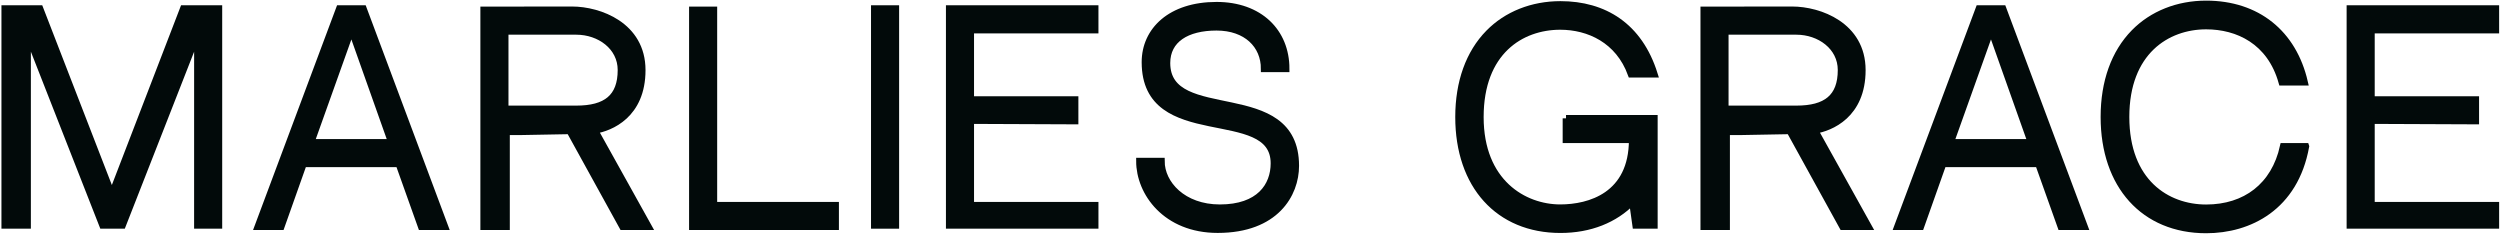 <svg viewBox="0 0 1868.73 174.97" xmlns="http://www.w3.org/2000/svg" id="Ebene_1">
  <defs>
    <style>
      .cls-1 {
        fill: #020a0a;
        stroke: #020a0a;
        stroke-miterlimit: 10;
        stroke-width: 5px;
      }
    </style>
  </defs>
  <path d="M20.58,25.4v143.04H3.58V6.44h26.28l53.76,138.79L137.06,6.44h26.53v162h-16l.02-143.04-56.03,143.04h-14.89L20.58,25.4Z" class="cls-1"></path>
  <path d="M226.84,122.44l-16.66,47h-17.42L253.69,6.44h17.92l60.95,163h-17.65l-16.76-47h-71.32ZM232.52,106.44h60.08l-29.94-84.41-30.15,84.41Z" class="cls-1"></path>
  <path d="M444.51,97.44l-54.16,1h-11.77v71h-17V7.44l66.02-.07c20.23,0,52.42,11.47,52.42,45.04s-23.76,43.14-35.51,45.03ZM464.22,52.32c0-17.39-15.99-28.88-33.39-28.88h-53.25v58h53.25c22.18,0,33.39-8.62,33.39-29.12ZM484.69,169.44h-19.35l-39.15-71h18.97s39.53,71,39.53,71Z" class="cls-1"></path>
  <path d="M533.58,153.44h91v16h-107V7.44h16v146Z" class="cls-1"></path>
  <path d="M653.58,168.44V6.44h16v162h-16Z" class="cls-1"></path>
  <path d="M725.58,74.44h78v16l-78-.33v63.33h93v15h-109V6.44h109v16h-93v52Z" class="cls-1"></path>
  <path d="M968.53,123.98c0,20.99-14.87,47.63-58.34,47.63-38.7,0-58.43-27.6-58.43-51.17h16.32c0,17.02,16.2,34.89,43.77,34.89,29.52,0,40.46-16.33,40.46-33.23,0-45.45-96.42-9.87-96.42-75.64,0-23.69,19.2-42.51,53.46-42.51,32.11,0,52.01,19.79,52,47.49h-16.34c0-17.76-13.38-31.1-35.66-31.1s-37.1,9.19-37.1,26.77c0,47.76,96.28,11.85,96.28,76.87Z" class="cls-1"></path>
  <path d="M1170.58,88.44h66v80h-13.89l-2.49-17.78c-13.21,13.5-31.67,20.98-53.79,20.98-46.24,0-76.12-33.03-76.12-84.14,0-26.06,7.79-47.78,22.54-62.82,13.48-13.75,32.51-21.32,53.58-21.32,32.62,0,58.88,16.05,70.18,52.08h-17.33c-9.34-25.63-31.71-35.71-52.99-35.71-29.33,0-59.76,18.85-59.76,67.79s32.7,67.79,59.76,67.79c21.91,0,53.83-9.07,53.83-50.87h-49.52v-16Z" class="cls-1"></path>
  <path d="M1356.51,97.44l-54.17,1h-11.75v71h-17V7.44l66.02-.07c20.23,0,52.42,11.47,52.42,45.04s-23.76,43.14-35.51,45.03ZM1376.22,52.32c0-17.39-16-28.88-33.39-28.88h-53.25v58h53.25c22.18,0,33.39-8.62,33.39-29.12ZM1396.68,169.44h-19.35l-39.15-71h18.97s39.53,71,39.53,71Z" class="cls-1"></path>
  <path d="M1452.42,122.44l-16.66,47h-17.42l60.94-163h17.92l60.95,163h-17.65l-16.76-47h-71.32ZM1458.11,106.44h60.08l-29.94-84.41-30.15,84.41Z" class="cls-1"></path>
  <path d="M1723.59,109.44c-8.23,45.54-42.33,62.4-74.51,62.4-46.4,0-76.38-33.14-76.38-84.43,0-26.15,7.82-47.95,22.61-63.04,13.53-13.8,32.62-21.4,53.77-21.4,38.1,0,65.09,21.83,73.54,58.46h-16.93c-8.64-30.7-32.97-42-56.62-42-29.4,0-59.92,19.27-59.92,67.97s30.52,67.97,59.92,67.97,51.15-16.32,57.68-45.94h16.84Z" class="cls-1"></path>
  <path d="M1772.58,74.44h78v16l-78-.33v63.33h93v15h-109V6.44h109v16h-93v52Z" class="cls-1"></path>
</svg>